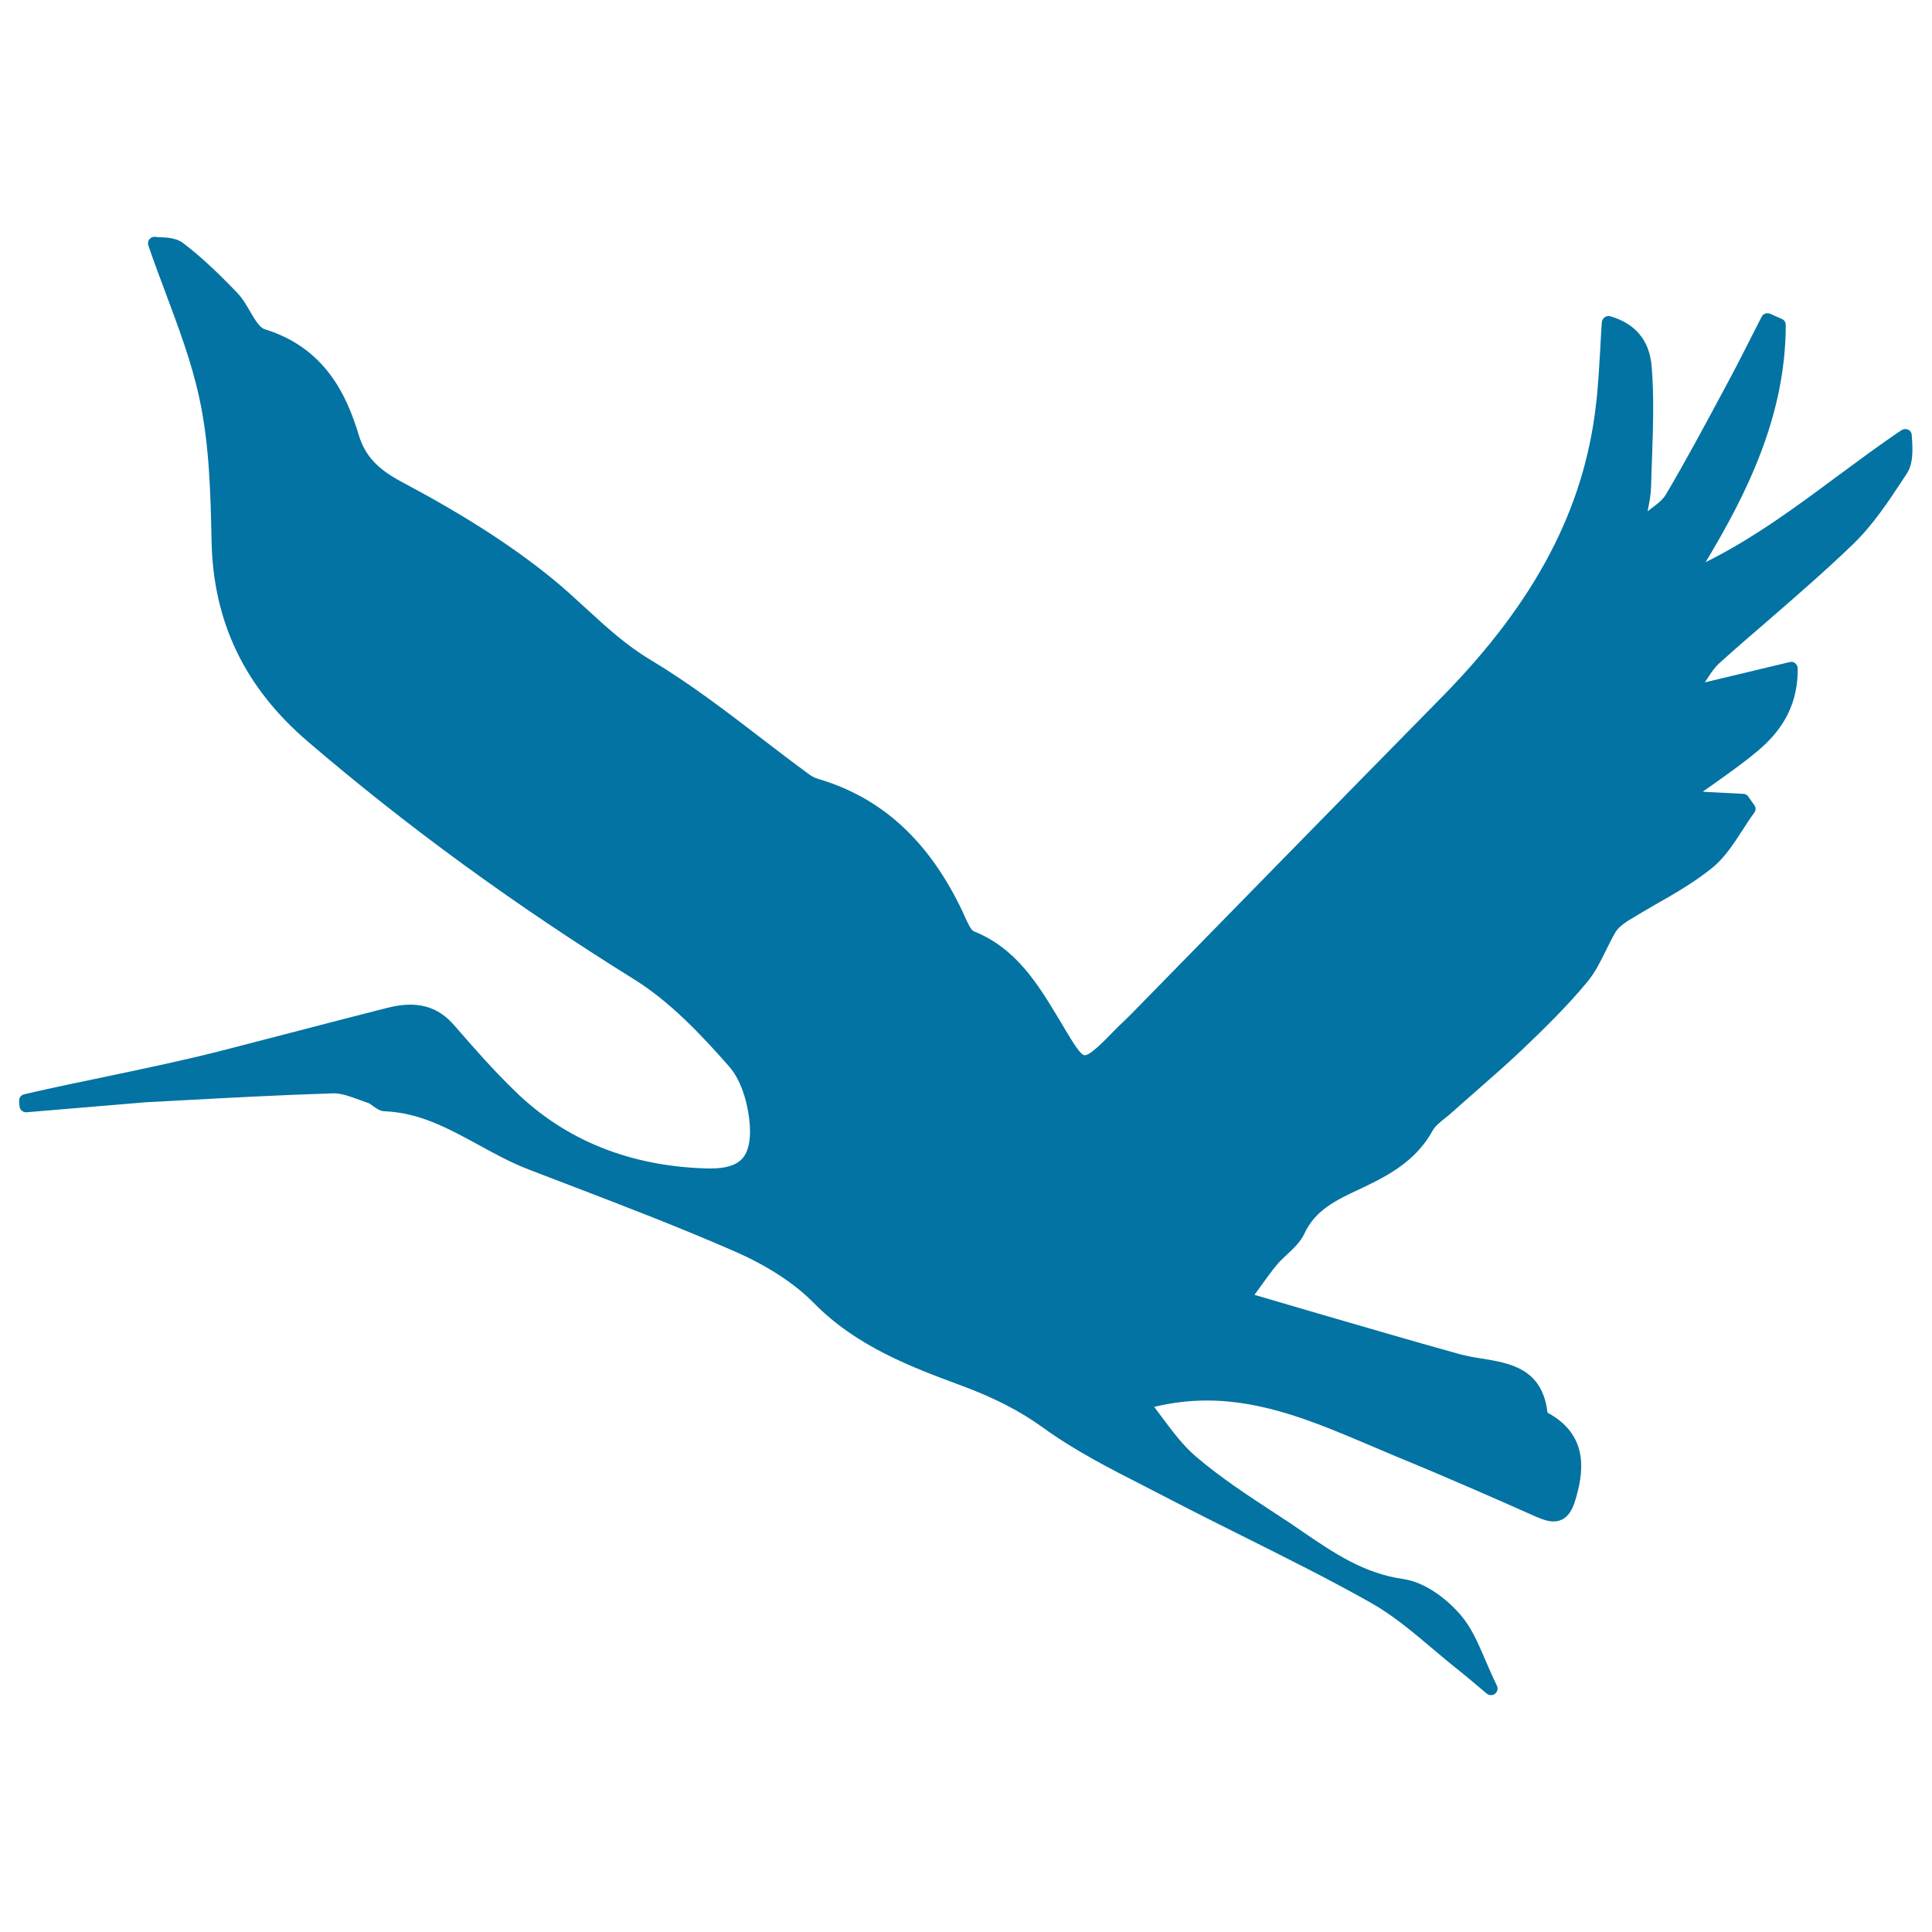 <svg xmlns="http://www.w3.org/2000/svg" viewBox="0 0 1000 1000" style="fill:#0273a2">
<title>Bird Flying Shape SVG icon</title>
<g><g><path d="M987.7,222.4c-1.1-0.5-2.4-0.4-3.4,0.2c-11.5,7.7-22.7,16.1-33.6,24.1c-21.4,15.9-43.5,32.2-67.9,44.3c21-34.9,41.5-75.6,41.5-122.8c0-1.4-0.8-2.6-2-3.1l-6.1-2.7c-1.7-0.7-3.6,0-4.4,1.6l-5.5,10.8c-4.1,8.1-8.2,16.2-12.6,24.3l-2.4,4.5c-9.3,17.3-18.9,35.2-29,52.3c-1.6,2.7-4.4,4.9-7.5,7.2c-0.7,0.5-1.3,1-2,1.6c0.1-0.5,0.2-1,0.3-1.6c0.7-3.6,1.4-7.3,1.5-11.2c0.1-5.1,0.3-10.1,0.5-15.2c0.5-15.4,1.1-31.4-0.2-47c-1.1-13.5-8.4-22.2-21.4-26c-1-0.3-2.1-0.1-2.9,0.5c-0.8,0.6-1.4,1.5-1.5,2.6c-0.3,4.6-0.6,9.2-0.8,13.8c-0.6,9.7-1.1,19.8-2.3,29.6c-6.3,53.6-31.4,101.2-78.8,149.7C692.9,415.1,638.9,470.3,585,525.4c-1.3,1.3-2.7,2.6-4,3.9c-1.4,1.3-2.8,2.6-4.1,4c-6.2,6.4-12.7,12.9-15.4,12.9c-2.2,0-5.8-6.1-10.4-13.7l-3.1-5.2c-10.8-17.9-21.9-36.4-44-45.3c-1.5-0.6-3.3-4.7-4.5-7.3c-0.4-0.9-0.8-1.7-1.1-2.5c-17.3-36.7-41.8-59.3-74.8-69c-1.7-0.5-3.5-1.4-5.2-2.7c-8.2-6-16.4-12.3-24.5-18.5c-18.2-14-37.1-28.4-57.1-40.4c-12.6-7.5-23.3-17.3-33.6-26.8c-5.7-5.2-11.5-10.6-17.7-15.6c-21.1-17.1-45.8-32.9-77.8-49.9c-12.4-6.6-18.7-13.5-21.9-23.8c-6.2-20.6-17.3-45.4-48.8-55.1c-2.6-0.8-5.1-5-7.5-9.1c-1.9-3.3-3.9-6.7-6.4-9.4c-10.4-10.9-19.3-19.2-28.2-26c-3.6-2.8-8.6-3-12-3.1c-0.9,0-1.7-0.1-2.3-0.2c-1.2-0.2-2.4,0.2-3.2,1.2c-0.8,0.9-1,2.2-0.6,3.3c2.8,8.2,5.8,16.2,8.8,24.2c6.9,18.5,13.5,36,17.5,54.4c5.4,24.6,5.9,51,6.4,74.2c0.8,41.9,17.1,75.9,49.8,103.9c51.7,44.3,106.9,84.5,168.9,123.1c18.5,11.5,34.5,28.4,49.1,45c7,7.9,10.1,20.9,10.8,30.4c0.5,8.3-0.8,14-4,17.5c-3.2,3.4-8.5,5-16.3,5l-1.7,0c-39.9-1.1-73.3-14.5-99.3-39.8c-11.4-11-21.9-23-31.6-34.2c-8.6-10-19.4-13-34.5-9.2c-16.6,4.2-33.1,8.5-49.6,12.8c-12,3.1-23.9,6.2-35.9,9.3c-19.5,5-39.6,9.2-59.1,13.3c-14.3,3-29.1,6-43.6,9.4c-1.6,0.4-2.8,1.9-2.6,3.6l0.2,2.6c0.1,0.9,0.5,1.8,1.2,2.3c0.7,0.6,1.6,0.9,2.5,0.8l62-5.2l11.5-0.6c27.8-1.5,56.6-3.1,85.4-4c4.1,0,8.5,1.6,13.1,3.3c1.7,0.6,3.4,1.2,5,1.8c0.6,0.2,1.5,0.9,2.3,1.5c1.7,1.2,3.5,2.6,6,2.7c18.1,0.7,33,8.9,48.8,17.5c8.2,4.5,16.8,9.2,25.7,12.6l21.1,8.1c28.2,10.8,57.4,22,85.5,34.3c17,7.4,31.2,16.7,41.1,26.8c22.2,22.6,50.8,33.2,76.1,42.6c17.3,6.4,30.5,13.2,42.7,22c16.3,11.8,34.7,21.2,52.4,30.2c4.1,2.1,8.2,4.2,12.2,6.3c13.1,6.8,26.3,13.4,39.5,20c21.6,10.8,43.9,21.9,65.2,33.9c11.6,6.5,22.2,15.5,32.5,24.2c4.7,4,9.4,7.9,14.2,11.7c2.3,1.8,4.5,3.7,7.6,6.3l5.8,4.9c0.6,0.5,1.4,0.8,2.2,0.8c0.7,0,1.5-0.2,2.1-0.7c1.3-1,1.7-2.7,1-4.2c-2.3-4.7-4.2-9.1-6-13.3c-3.9-9.1-7.3-16.9-12.7-23.2c-6.8-8-18.3-17.1-29.8-18.7c-20.4-2.9-36-13.5-52.5-24.8c-3.3-2.3-6.7-4.6-10.1-6.8l-4.1-2.7c-13.8-9-28.1-18.4-40.6-29.1c-6.6-5.6-12.1-13-17.4-20.1c-1.4-1.9-2.8-3.7-4.2-5.6c9.1-2.2,18.1-3.3,27.3-3.3c29.7,0,57,11.6,83.4,22.8c4.8,2,9.6,4.1,14.4,6.1c26.8,11,53.1,22.6,72.9,31.4c3.5,1.5,6.2,2.3,8.7,2.3c8.4,0,10.7-8.7,12.1-13.9c3.5-12.9,5.6-31.2-15.2-42.4c-2.7-22.9-19.3-25.6-33.9-28c-3.9-0.6-7.9-1.3-11.6-2.3c-25.3-7-50.3-14.4-76.9-22.1c-9.6-2.8-19.3-5.7-29.3-8.6c0.9-1.3,1.8-2.5,2.7-3.7c3.3-4.6,5.9-8.2,8.7-11.6c1.5-1.9,3.4-3.6,5.3-5.4c3.5-3.3,7.2-6.7,9.2-11.1c5.7-12.2,16.6-17.3,28.1-22.7l3.6-1.7c15.3-7.3,27-15,34.7-28.9c1.3-2.3,3.7-4.2,6.3-6.3c1.2-0.9,2.4-1.9,3.5-2.9c3.9-3.5,7.9-7,11.9-10.5c8.2-7.2,16.8-14.7,24.9-22.4c11.2-10.7,23-22.2,33.4-34.8c4-4.8,6.8-10.5,9.5-16c1.6-3.2,3.2-6.5,5-9.6c1.2-2,3.4-4,6.5-6c4.7-2.9,9.6-5.7,14.4-8.5c9.9-5.6,20-11.5,29-18.7c6.6-5.3,11.3-12.6,15.9-19.7c2-3.1,3.9-6.1,6.1-9c0.9-1.2,0.9-2.8,0-4l-3.1-4.4c-0.6-0.9-1.6-1.4-2.6-1.4l-21-1.1c1.5-1.1,3-2.1,4.4-3.1c8.6-6.1,16.7-11.8,24.3-18.2c14.1-11.9,20.6-25.4,20.5-42.5c0-1-0.5-2-1.3-2.7c-0.8-0.7-1.9-0.9-2.9-0.6l-43.9,10.5c0.4-0.6,0.8-1.2,1.2-1.8c2-3.1,3.9-6,6.4-8.2c8.4-7.6,17-15,25.6-22.4c14.4-12.5,29.4-25.5,43.4-39c10.3-9.9,18.4-22.1,26.2-34l1.6-2.4c3.6-5.4,3.3-12.6,2.7-20.2C989.5,224,988.8,222.9,987.7,222.4z"/></g></g>
</svg>